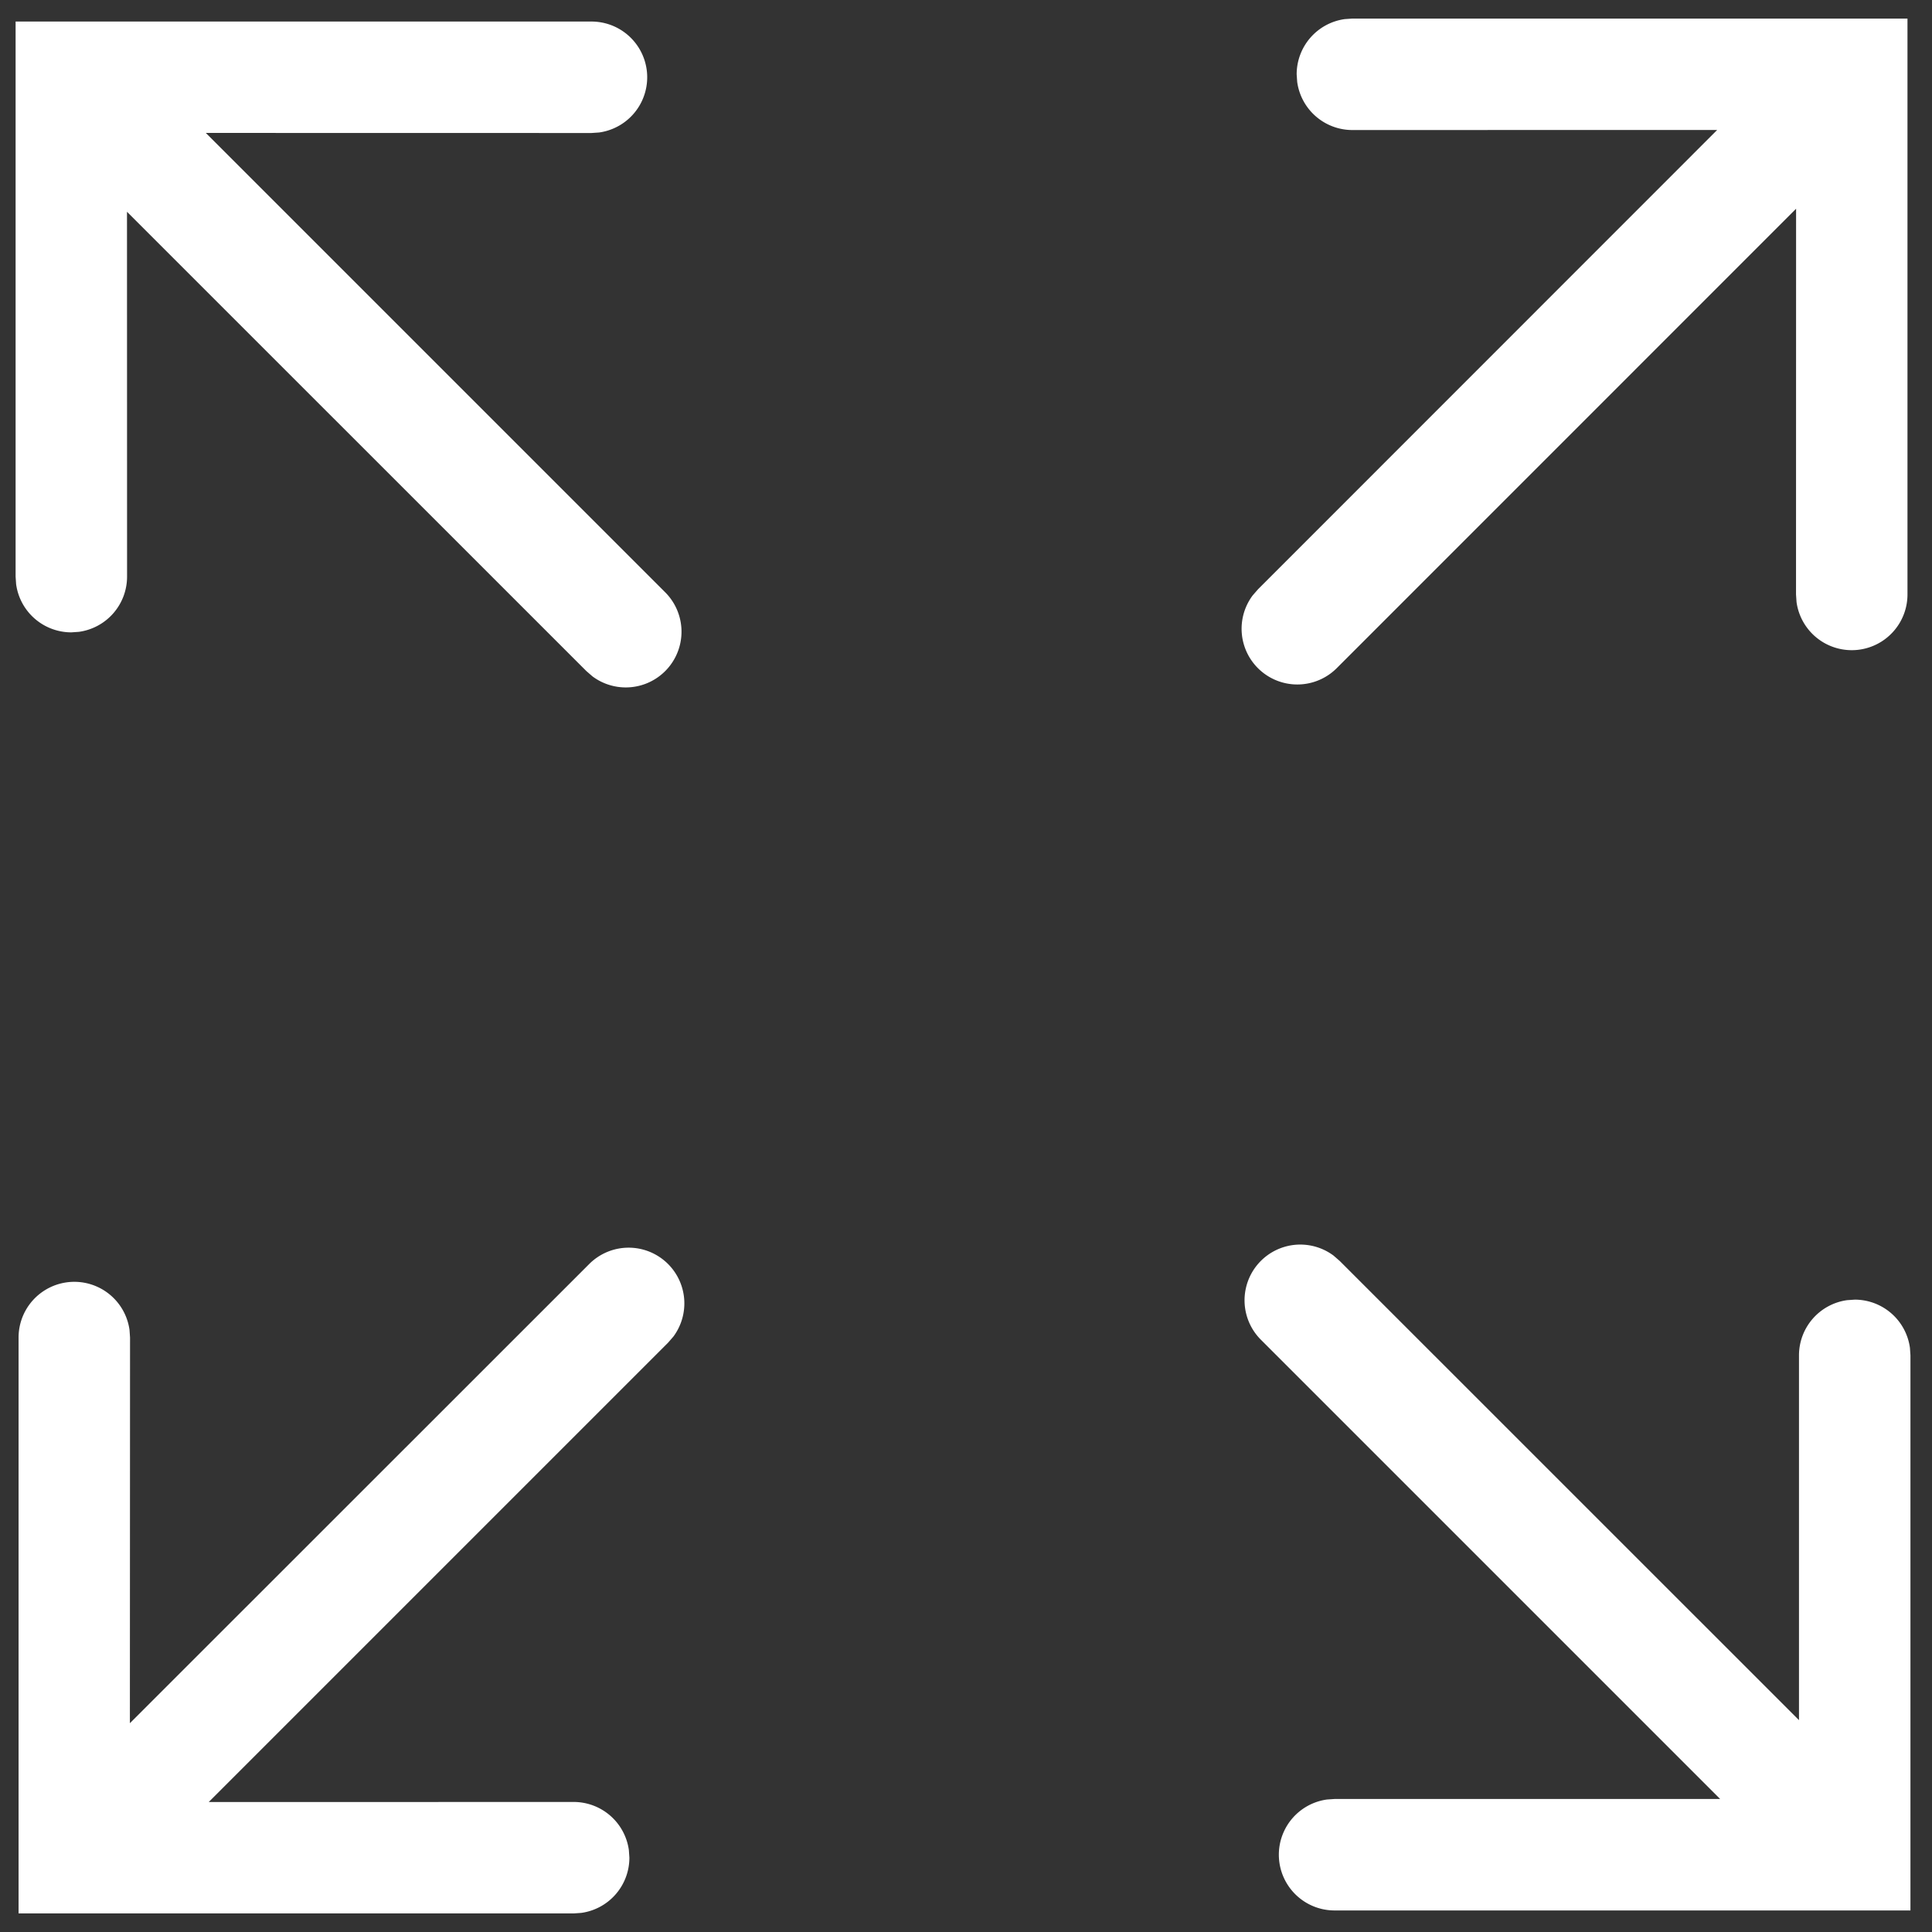 <svg width="26" height="26" viewBox="0 0 26 26" xmlns="http://www.w3.org/2000/svg"><rect x="0" y="0" width="26" height="26" fill="#333333" stroke="none"/><path d="M8.99 17.01a.75.75 0 01.073.976l-.073.084-6.181 6.181 4.911-.001a.75.75 0 01.743.648L8.47 25a.75.75 0 01-.648.743l-.102.007H.25V18a.75.75 0 011.493-.102L1.75 18l-.002 5.19 6.182-6.18a.75.75 0 011.06 0zM25.67.25V8a.75.75 0 01-1.493.102L24.17 8l.001-5.191-6.18 6.181a.75.75 0 01-1.134-.976l.073-.084 6.179-6.181-4.909.001a.75.75 0 01-.743-.648L17.45 1a.75.75 0 01.648-.743L18.2.25h7.47zM7.96.29a.75.75 0 01.102 1.493l-.102.007-5.19-.001 6.18 6.18a.75.75 0 01-.976 1.134L7.89 9.03 1.709 2.85l.001 4.91a.75.75 0 01-.648.743L.96 8.51a.75.75 0 01-.743-.648L.21 7.76V.29h7.75zm9.986 16.607l.084.073 6.18 6.179V18.24a.75.75 0 01.648-.743l.102-.007a.75.75 0 01.743.648l.007.102v7.47h-7.75a.75.75 0 01-.102-1.493l.102-.007h5.189l-6.18-6.18a.75.75 0 01.977-1.133z" fill="#FFF"/></svg>